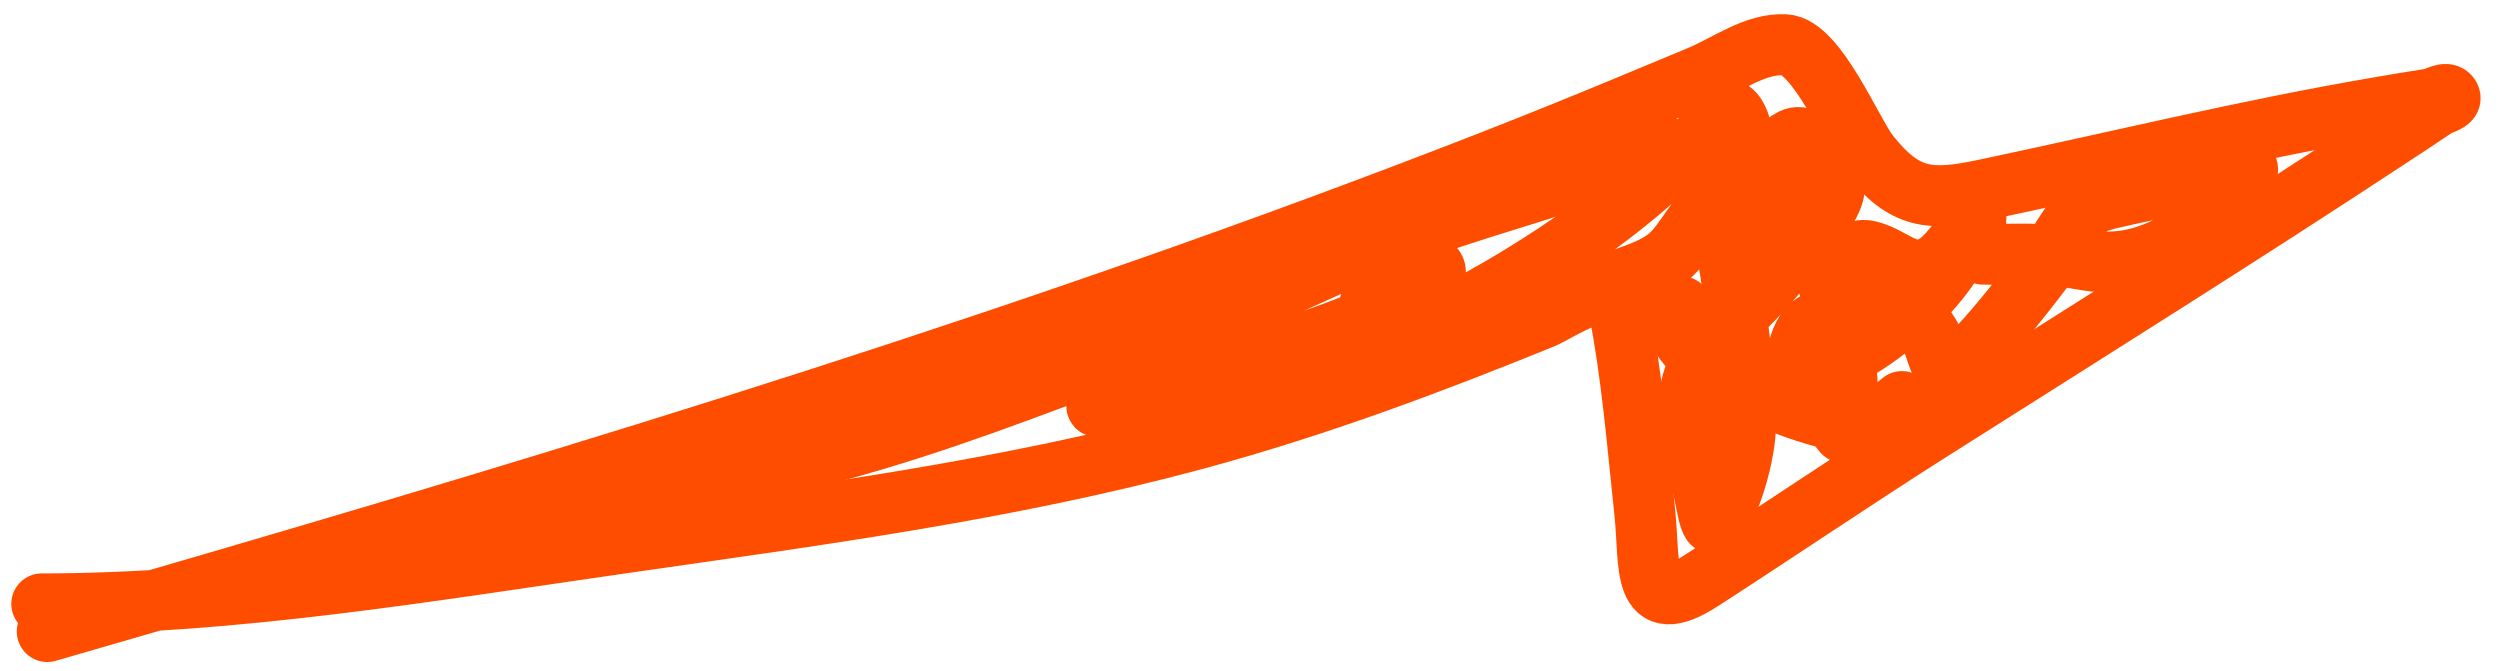 <?xml version="1.0" encoding="UTF-8"?> <svg xmlns="http://www.w3.org/2000/svg" width="123" height="33" viewBox="0 0 123 33" fill="none"> <path d="M2.326 31.071C24.829 24.566 47.288 17.861 69.196 9.535C75.221 7.246 78.135 6.04 83.639 3.74C85.009 3.168 86.335 2.134 87.819 2.201C89.387 2.271 91.146 6.595 91.969 7.619C93.71 9.785 94.908 9.909 97.613 9.339C104.082 7.977 110.463 6.413 116.991 5.295C117.845 5.148 118.699 5.004 119.556 4.872C119.877 4.823 120.349 4.477 120.522 4.751C120.679 5.001 120.056 5.113 119.813 5.279C119.13 5.747 118.436 6.198 117.745 6.653C110.254 11.585 102.654 16.341 95.078 21.14C91.258 23.56 87.525 26.098 83.729 28.55C80.716 30.497 81.202 27.824 80.922 25.2C80.565 21.848 80.292 18.431 79.639 15.119C79.315 13.471 76.664 15.34 75.912 15.647C70.339 17.92 64.706 20.016 58.889 21.593C49.619 24.107 40.065 25.361 30.577 26.724C21.209 28.07 11.521 29.712 2.055 29.712" stroke="#FF4D00" stroke-width="3" stroke-linecap="round"></path> <path d="M25.818 25.842C31.527 24.488 37.291 23.337 42.923 21.675C47.797 20.236 52.593 18.3 57.363 16.545C61.706 14.948 65.759 12.702 70.125 11.156C72.06 10.471 73.782 9.965 75.736 9.348C77.779 8.703 80.092 7.615 82.237 7.339C82.368 7.323 82.633 7.413 82.582 7.534C82.423 7.909 82.069 8.169 81.769 8.445C79.619 10.421 77.171 12.13 74.683 13.646C73.148 14.58 71.594 15.413 69.969 16.175C69.665 16.317 67.259 17.808 67.219 16.311C67.177 14.716 68.089 12.671 69.937 12.963C70.387 13.034 70.869 13.145 70.47 13.711C69.605 14.938 67.503 15.628 66.218 16.129C63.345 17.25 60.351 17.992 57.597 19.406C56.495 19.972 55.715 19.806 54.489 19.9C53.875 19.947 53.538 20.098 54.932 19.861C60.291 18.949 65.581 17.652 70.841 16.292C73.215 15.678 77.77 14.496 80.365 13.535C82.331 12.807 82.408 12.362 83.486 10.876C83.76 10.498 84.189 9.837 84.565 10.72C84.819 11.316 84.897 11.974 85.013 12.612C85.257 13.946 85.638 17.046 85.755 18.372C85.9 20.029 86.007 20.945 85.677 22.514C85.499 23.357 85.018 25.041 84.396 25.725C84.173 25.971 84.034 25.153 83.967 24.828C83.676 23.422 83.322 21.98 83.135 20.557C82.761 17.713 85.198 15.949 86.905 14.023C87.763 13.056 88.486 12.204 89.233 11.162C89.601 10.649 90.338 9.762 90.254 9.036C90.174 8.354 89.122 6.386 88.193 6.832C85.832 7.966 88.906 11.765 89.493 12.931C90.702 15.33 90.96 18.088 90.897 20.745C90.858 22.398 90.043 19.878 90.013 19.608C89.848 18.14 90.025 18.473 89.948 17.013C89.914 16.373 89.682 15.236 88.882 16.272C88.739 16.458 88.201 17.421 88.713 17.716C90.033 18.474 92.63 16.366 93.407 15.733C94.737 14.648 95.45 13.811 96.358 12.404C96.616 12.005 96.83 11.578 97.035 11.149C97.1 11.012 97.316 10.714 97.165 10.714C96.989 10.714 96.968 11.006 96.865 11.149C96.416 11.775 95.843 12.68 95.136 13.074C94.079 13.662 93.323 12.888 92.412 12.508C92.11 12.382 91.475 12.164 91.43 12.489C91.333 13.2 93.041 14.358 93.407 14.712C94.054 15.337 94.491 15.748 94.954 16.506C95.241 16.976 95.35 17.883 95.76 18.268C96.3 18.775 100.129 13.742 100.415 13.36C103.537 9.189 99.912 13.911 102.028 10.85C102.648 9.953 103.494 9.837 104.505 9.608C105.927 9.287 106.228 9.263 107.664 8.848C108.169 8.702 108.661 8.513 109.166 8.367C109.62 8.235 110.592 7.881 110.583 8.354C110.573 8.947 109.284 10.267 109.088 10.447C107.809 11.619 106.196 12.617 104.446 12.846C103.363 12.988 102.703 12.786 101.638 12.632C100.217 12.425 98.963 12.542 97.555 12.502" stroke="#FF4D00" stroke-width="3" stroke-linecap="round"></path> <path d="M83.044 8.757C83.197 7.807 83.775 6.612 84.344 5.857C85.677 4.09 85.961 7.96 85.995 8.471C86.143 10.662 85.8 12.853 85.215 14.959C85.172 15.116 84.242 18.738 83.564 17.651C83.334 17.282 83.11 16.16 83.005 15.778C82.936 15.531 82.756 14.902 82.615 15.115C81.68 16.528 84.634 18.375 85.332 18.769C86.597 19.482 88.597 20.258 90.026 20.602C90.785 20.785 91.683 20.933 92.445 20.616C92.79 20.471 93.258 19.989 93.576 19.757" stroke="#FF4D00" stroke-width="3" stroke-linecap="round"></path> </svg> 